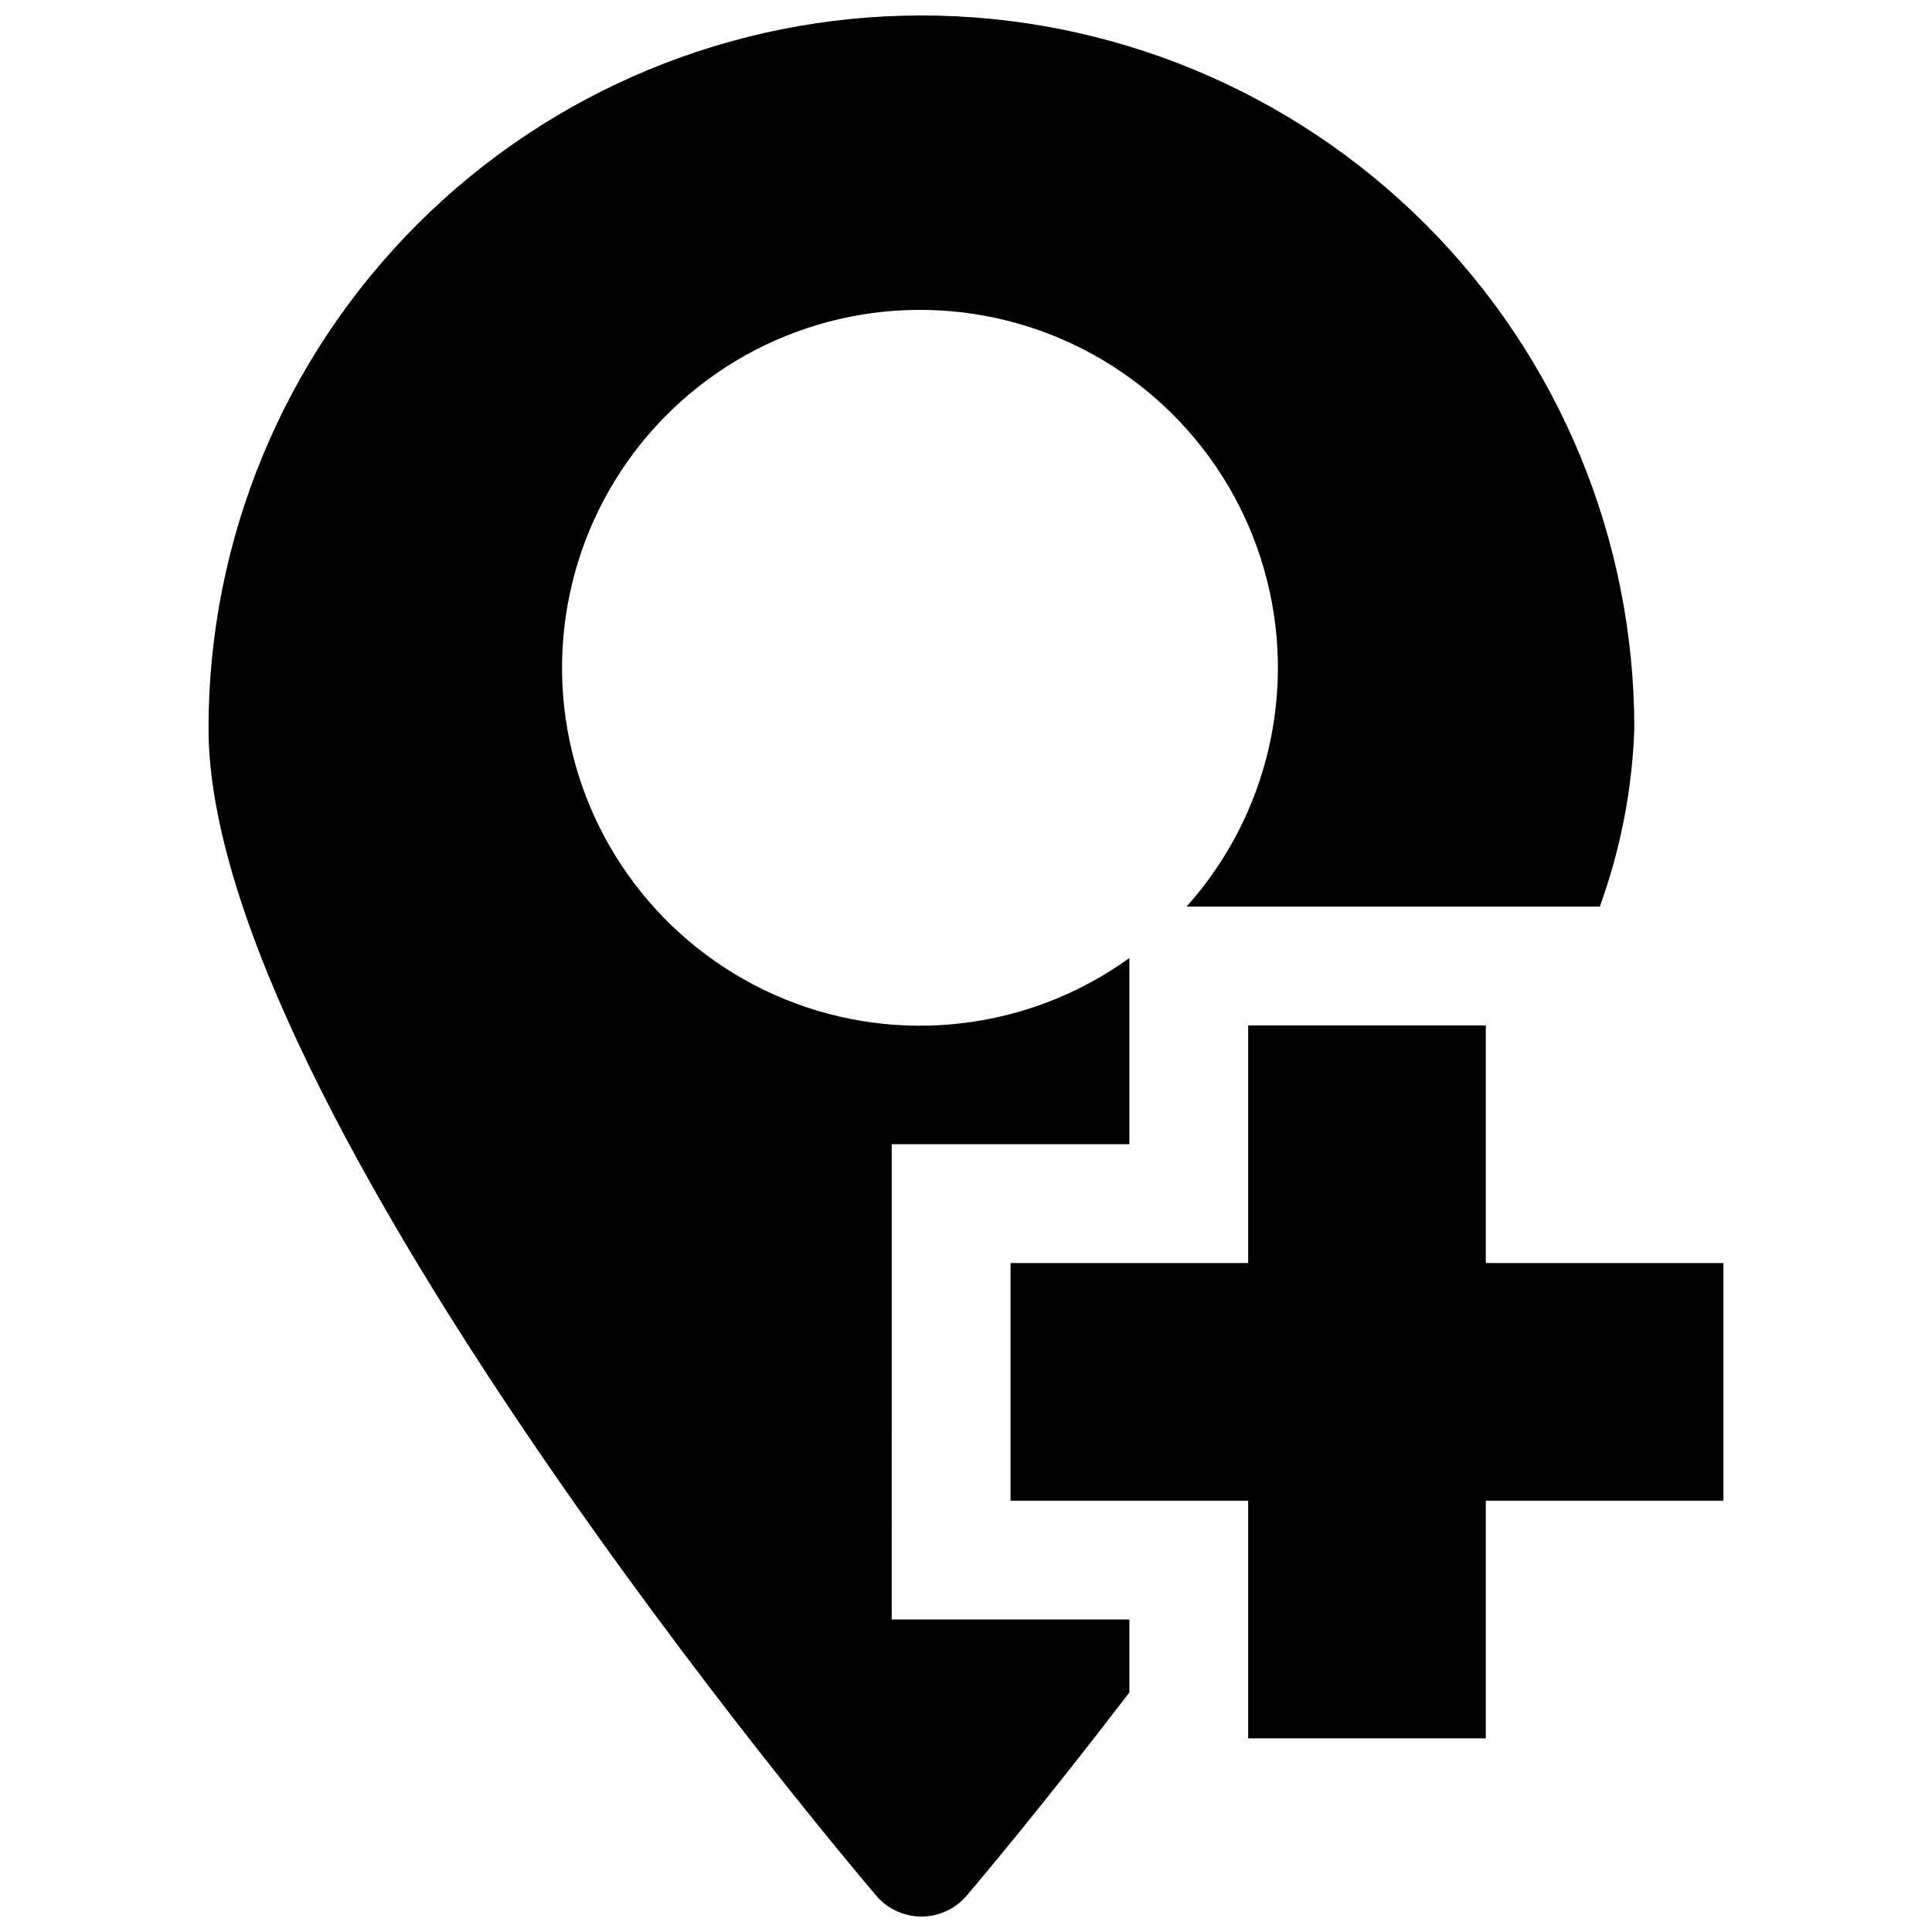 <?xml version="1.0" encoding="UTF-8"?>
<!-- Uploaded to: SVG Repo, www.svgrepo.com, Generator: SVG Repo Mixer Tools -->
<svg width="800px" height="800px" version="1.1" viewBox="144 144 512 512" xmlns="http://www.w3.org/2000/svg">
 <defs>
  <clipPath id="a">
   <path d="m199 148.09h379v503.81h-379z"/>
  </clipPath>
 </defs>
 <g clip-path="url(#a)">
  <path d="m443.29 573.18h-62.977l0.004-125.95h62.977l-0.004-49.332c-26.496 19.113-60.969 23.246-91.23 10.934-30.266-12.312-52.062-39.336-57.691-71.52s5.703-65 29.992-86.852c24.289-21.855 58.117-29.668 89.527-20.684 31.414 8.988 55.992 33.508 65.047 64.902 9.059 31.391 1.32 65.238-20.477 89.574h109.51-0.004c5.516-15.164 8.602-31.105 9.148-47.23 0-50.109-19.902-98.164-55.336-133.59-35.43-35.43-83.484-55.336-133.59-55.336-50.109 0-98.164 19.906-133.59 55.336-35.43 35.43-55.336 83.484-55.336 133.59 0 100.29 169.72 300.85 176.94 309.34 2.992 3.516 7.375 5.543 11.992 5.543 4.617 0 9-2.027 11.992-5.543 2.219-2.609 19.824-23.418 43.113-53.844z"/>
 </g>
 <path d="m600.73 478.72h-62.977v-62.977h-62.977v62.977h-62.977v62.977h62.977v62.977h62.977v-62.977h62.977z"/>
</svg>